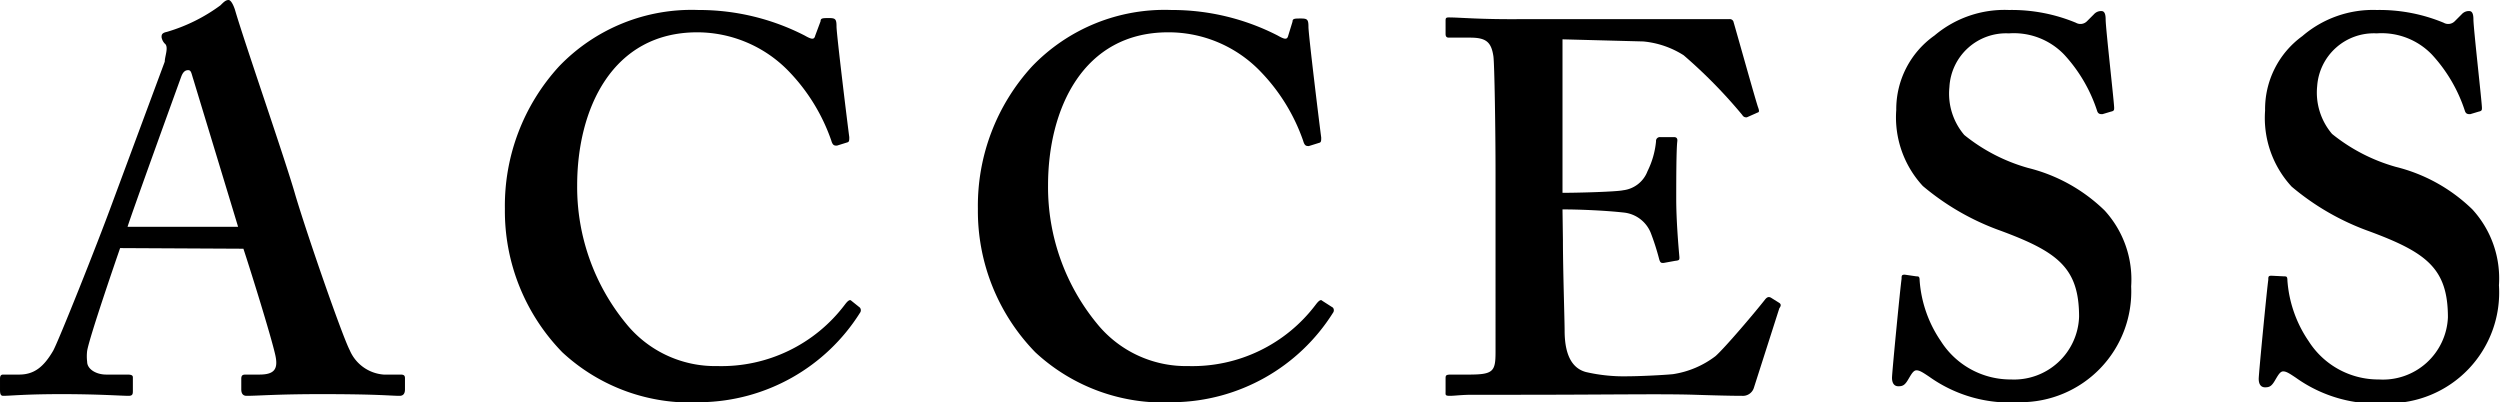 <svg xmlns="http://www.w3.org/2000/svg" viewBox="0 0 117.6 18.92"><title>Asset 8</title><g id="Layer_2" data-name="Layer 2"><g id="デザイン"><path d="M5.65,11.67c-.2.58-1.43,4.15-1.55,4.83a2.14,2.14,0,0,0,0,.52c0,.33.4.6.9.6H6c.2,0,.25.05.25.13v.62c0,.15,0,.25-.2.25-.35,0-1.4-.08-3.15-.08s-2.4.08-2.75.08c-.15,0-.15-.15-.15-.33v-.47c0-.15.05-.2.15-.2H.9c.7,0,1.15-.35,1.6-1.12.25-.45,2.05-4.95,2.8-7L7.75,2.9c0-.25.2-.7,0-.85a.57.57,0,0,1-.15-.3c0-.1,0-.2.25-.25A8.07,8.07,0,0,0,10.37.25c.15-.15.25-.25.38-.25s.25.3.3.45C11.5,2,13.45,7.6,13.9,9.2c.6,2,2.2,6.6,2.55,7.27a1.89,1.89,0,0,0,1.6,1.15h.8c.15,0,.2.05.2.17v.53c0,.15-.05.3-.25.3-.45,0-.95-.08-3.7-.08-2.1,0-2.95.08-3.5.08-.2,0-.25-.15-.25-.3v-.5c0-.15.05-.2.2-.2h.65c.7,0,.9-.25.75-.92-.2-.9-1.2-4.1-1.5-5Zm5.55-1C11,10,9.25,4.25,9.1,3.75,9,3.45,9,3.3,8.85,3.3s-.25.1-.33.32S6.17,10.1,6,10.67Z"/><path d="M40.45,14.47a.2.2,0,0,1,0,.25,9,9,0,0,1-7.45,4.2,8.85,8.85,0,0,1-6.55-2.35,9.52,9.52,0,0,1-2.7-6.75,9.7,9.7,0,0,1,2.55-6.7A8.64,8.64,0,0,1,32.85.47a10.89,10.89,0,0,1,5,1.2c.35.2.45.2.5,0L38.6,1c0-.15.1-.15.4-.15s.35.05.35.4.5,4.45.6,5.2c0,.15,0,.23-.1.25l-.48.15c-.12,0-.2,0-.27-.25a8.86,8.86,0,0,0-2-3.25A6,6,0,0,0,32.8,1.52c-4,0-5.65,3.6-5.65,7.2a10.12,10.12,0,0,0,2.3,6.5,5.39,5.39,0,0,0,4.3,2,7.27,7.27,0,0,0,6-2.9c.13-.17.23-.25.3-.17Z"/><path d="M62.7,14.47a.2.2,0,0,1,0,.25,9,9,0,0,1-7.45,4.2,8.85,8.85,0,0,1-6.55-2.35,9.52,9.52,0,0,1-2.7-6.75,9.7,9.7,0,0,1,2.55-6.7A8.64,8.64,0,0,1,55.1.47a10.89,10.89,0,0,1,5,1.2c.35.2.45.2.5,0l.2-.65c0-.15.1-.15.4-.15s.35.05.35.4.5,4.45.6,5.2c0,.15,0,.23-.1.25l-.48.15c-.12,0-.2,0-.27-.25a8.86,8.86,0,0,0-2-3.25,6,6,0,0,0-4.35-1.85c-4,0-5.65,3.6-5.65,7.2a10.12,10.12,0,0,0,2.3,6.5,5.39,5.39,0,0,0,4.3,2,7.27,7.27,0,0,0,6-2.9c.13-.17.23-.25.3-.17Z"/><path d="M73.52,11.3c0,1.35.08,3.8.08,4.25,0,1.3.45,1.8,1,1.95a7.92,7.92,0,0,0,2,.2c.45,0,1.6-.05,2.1-.1a4.37,4.37,0,0,0,2-.85c.45-.4,1.85-2.05,2.32-2.65.1-.13.18-.15.28-.1l.4.25c.07.05.1.12,0,.25l-1.2,3.75a.54.54,0,0,1-.55.37c-.13,0-.68,0-2.23-.05s-4.15,0-8.32,0c-.93,0-1.6,0-2.13,0s-.84.05-1.07.05-.2-.05-.2-.2v-.6c0-.15,0-.2.25-.2h.85c1.15,0,1.25-.15,1.25-1.07V8.15c0-2.05-.05-5.15-.1-5.5-.1-.68-.35-.88-1.1-.88h-1c-.1,0-.15-.05-.15-.17V1c0-.13,0-.18.15-.18.55,0,1.45.1,3.5.08h.7l8,0c.4,0,.87,0,1,0a.18.18,0,0,1,.2.15c.1.33,1.05,3.73,1.15,4s0,.22-.08.27l-.45.2c-.07,0-.15,0-.22-.12a23.54,23.54,0,0,0-2.75-2.8,4.26,4.26,0,0,0-1.9-.65l-3.8-.1,0,7.22c.75,0,2.55-.05,2.85-.12a1.4,1.4,0,0,0,1.15-.9,4,4,0,0,0,.4-1.4.18.18,0,0,1,.2-.2l.65,0c.1,0,.17.05.15.2-.05.4-.05,2.05-.05,2.7,0,1,.1,2.2.15,2.75,0,.12,0,.15-.2.17l-.55.1c-.1,0-.15,0-.2-.17a11.57,11.57,0,0,0-.4-1.25A1.54,1.54,0,0,0,76.4,10c-.9-.1-2.1-.15-2.9-.15Z"/><path d="M90.15,13c.1,0,.15,0,.15.2a5.78,5.78,0,0,0,1,2.85,3.88,3.88,0,0,0,3.3,1.8A3.06,3.06,0,0,0,97.8,14.9c0-2.3-1-3.05-3.7-4.05a11.85,11.85,0,0,1-3.65-2.1A4.76,4.76,0,0,1,89.2,5.17,4.24,4.24,0,0,1,91,1.67,5.1,5.1,0,0,1,94.5.47a7.87,7.87,0,0,1,3.15.6A.43.43,0,0,0,98.17,1L98.5.67a.45.45,0,0,1,.35-.15c.15,0,.2.15.2.4,0,.4.4,3.9.4,4.15,0,.1,0,.15-.15.18l-.4.12c-.1,0-.2,0-.25-.15A7.18,7.18,0,0,0,97.1,2.57a3.28,3.28,0,0,0-2.6-1,2.67,2.67,0,0,0-2.8,2.53,3,3,0,0,0,.7,2.25,8.37,8.37,0,0,0,3,1.55,7.87,7.87,0,0,1,3.6,2,4.8,4.8,0,0,1,1.25,3.57A5.21,5.21,0,0,1,95,18.92a6.53,6.53,0,0,1-4.25-1.2c-.3-.2-.45-.3-.6-.3s-.25.2-.4.45-.25.3-.45.3-.3-.15-.3-.4.4-4.35.45-4.65c0-.15,0-.2.15-.2Z"/><path d="M107.45,13c.1,0,.15,0,.15.2a5.78,5.78,0,0,0,1,2.85,3.88,3.88,0,0,0,3.3,1.8,3.06,3.06,0,0,0,3.25-2.92c0-2.3-1-3.05-3.7-4.05a11.85,11.85,0,0,1-3.65-2.1,4.76,4.76,0,0,1-1.25-3.58,4.24,4.24,0,0,1,1.75-3.5A5.1,5.1,0,0,1,111.8.47a7.87,7.87,0,0,1,3.15.6.43.43,0,0,0,.52-.07l.33-.33a.45.45,0,0,1,.35-.15c.15,0,.2.15.2.4,0,.4.4,3.9.4,4.15,0,.1,0,.15-.15.18l-.4.12c-.1,0-.2,0-.25-.15a7.18,7.18,0,0,0-1.55-2.65,3.28,3.28,0,0,0-2.6-1A2.67,2.67,0,0,0,109,4.05a3,3,0,0,0,.7,2.25,8.37,8.37,0,0,0,3,1.55,7.87,7.87,0,0,1,3.6,2,4.8,4.8,0,0,1,1.25,3.57,5.21,5.21,0,0,1-5.3,5.55,6.53,6.53,0,0,1-4.25-1.2c-.3-.2-.45-.3-.6-.3s-.25.2-.4.45-.25.3-.45.3-.3-.15-.3-.4.4-4.35.45-4.65c0-.15,0-.2.15-.2Z"/></g></g></svg>